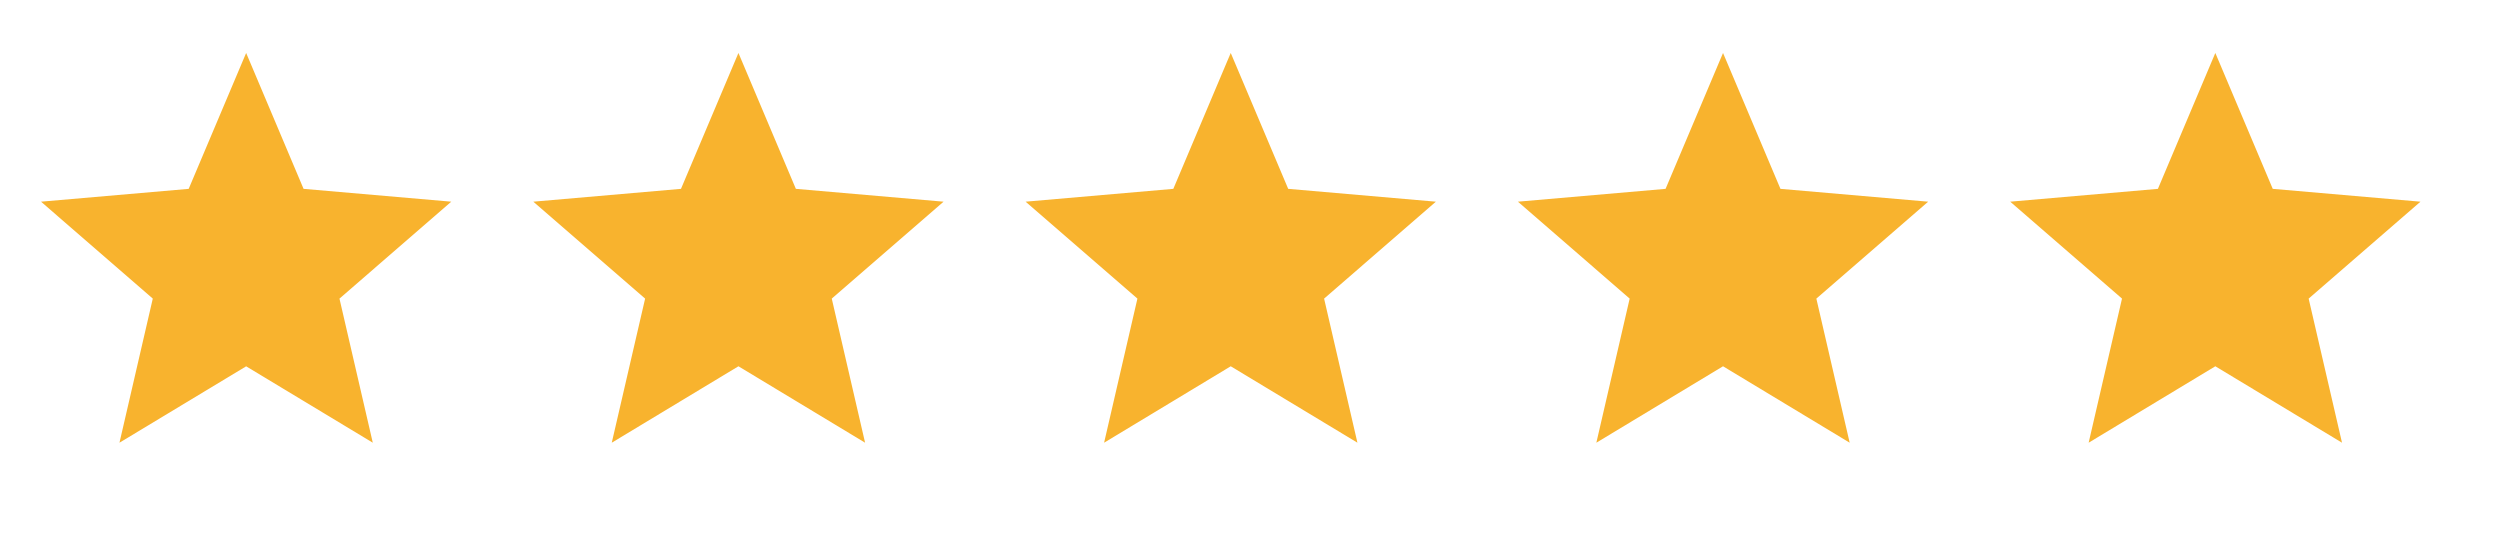 <?xml version="1.0"?>
<svg xmlns="http://www.w3.org/2000/svg" width="61" height="13" viewBox="0 0 61 13" fill="none">
<mask id="mask0_2583_125" style="mask-type:alpha" maskUnits="userSpaceOnUse" x="0" y="0" width="13" height="13">
<rect y="0.292" width="12.012" height="12.012" fill="#D9D9D9"/>
</mask>
<g mask="url(#mask0_2583_125)">
<path d="M2.915 10.802L3.728 7.286L1.001 4.921L4.604 4.608L6.006 1.292L7.407 4.608L11.011 4.921L8.283 7.286L9.096 10.802L6.006 8.938L2.915 10.802Z" fill="#F8B32E"/>
</g>
<mask id="mask1_2583_125" style="mask-type:alpha" maskUnits="userSpaceOnUse" x="24" y="0" width="13" height="13">
<rect x="24.024" y="0.291" width="12.012" height="12.012" fill="#D9D9D9"/>
</mask>
<g mask="url(#mask1_2583_125)">
<path d="M26.94 10.802L27.753 7.286L25.025 4.921L28.629 4.608L30.03 1.292L31.432 4.608L35.035 4.921L32.308 7.286L33.121 10.802L30.03 8.937L26.94 10.802Z" fill="#F8B32E"/>
</g>
<mask id="mask2_2583_125" style="mask-type:alpha" maskUnits="userSpaceOnUse" x="12" y="0" width="13" height="13">
<rect x="12.012" y="0.291" width="12.012" height="12.012" fill="#D9D9D9"/>
</mask>
<g mask="url(#mask2_2583_125)">
<path d="M14.927 10.802L15.741 7.286L13.013 4.921L16.616 4.608L18.018 1.292L19.419 4.608L23.023 4.921L20.295 7.286L21.108 10.802L18.018 8.937L14.927 10.802Z" fill="#F8B32E"/>
</g>
<mask id="mask3_2583_125" style="mask-type:alpha" maskUnits="userSpaceOnUse" x="36" y="0" width="13" height="13">
<rect x="36.036" y="0.291" width="12.012" height="12.012" fill="#D9D9D9"/>
</mask>
<g mask="url(#mask3_2583_125)">
<path d="M38.951 10.802L39.764 7.286L37.037 4.921L40.64 4.608L42.042 1.292L43.443 4.608L47.047 4.921L44.319 7.286L45.132 10.802L42.042 8.937L38.951 10.802Z" fill="#F8B32E"/>
</g>
<mask id="mask4_2583_125" style="mask-type:alpha" maskUnits="userSpaceOnUse" x="48" y="0" width="13" height="13">
<rect x="48.048" y="0.291" width="12.012" height="12.012" fill="#D9D9D9"/>
</mask>
<g mask="url(#mask4_2583_125)">
<path d="M50.963 10.802L51.777 7.286L49.049 4.921L52.653 4.608L54.054 1.292L55.455 4.608L59.059 4.921L56.331 7.286L57.145 10.802L54.054 8.937L50.963 10.802Z" fill="#F8B32E"/>
</g>
</svg>

